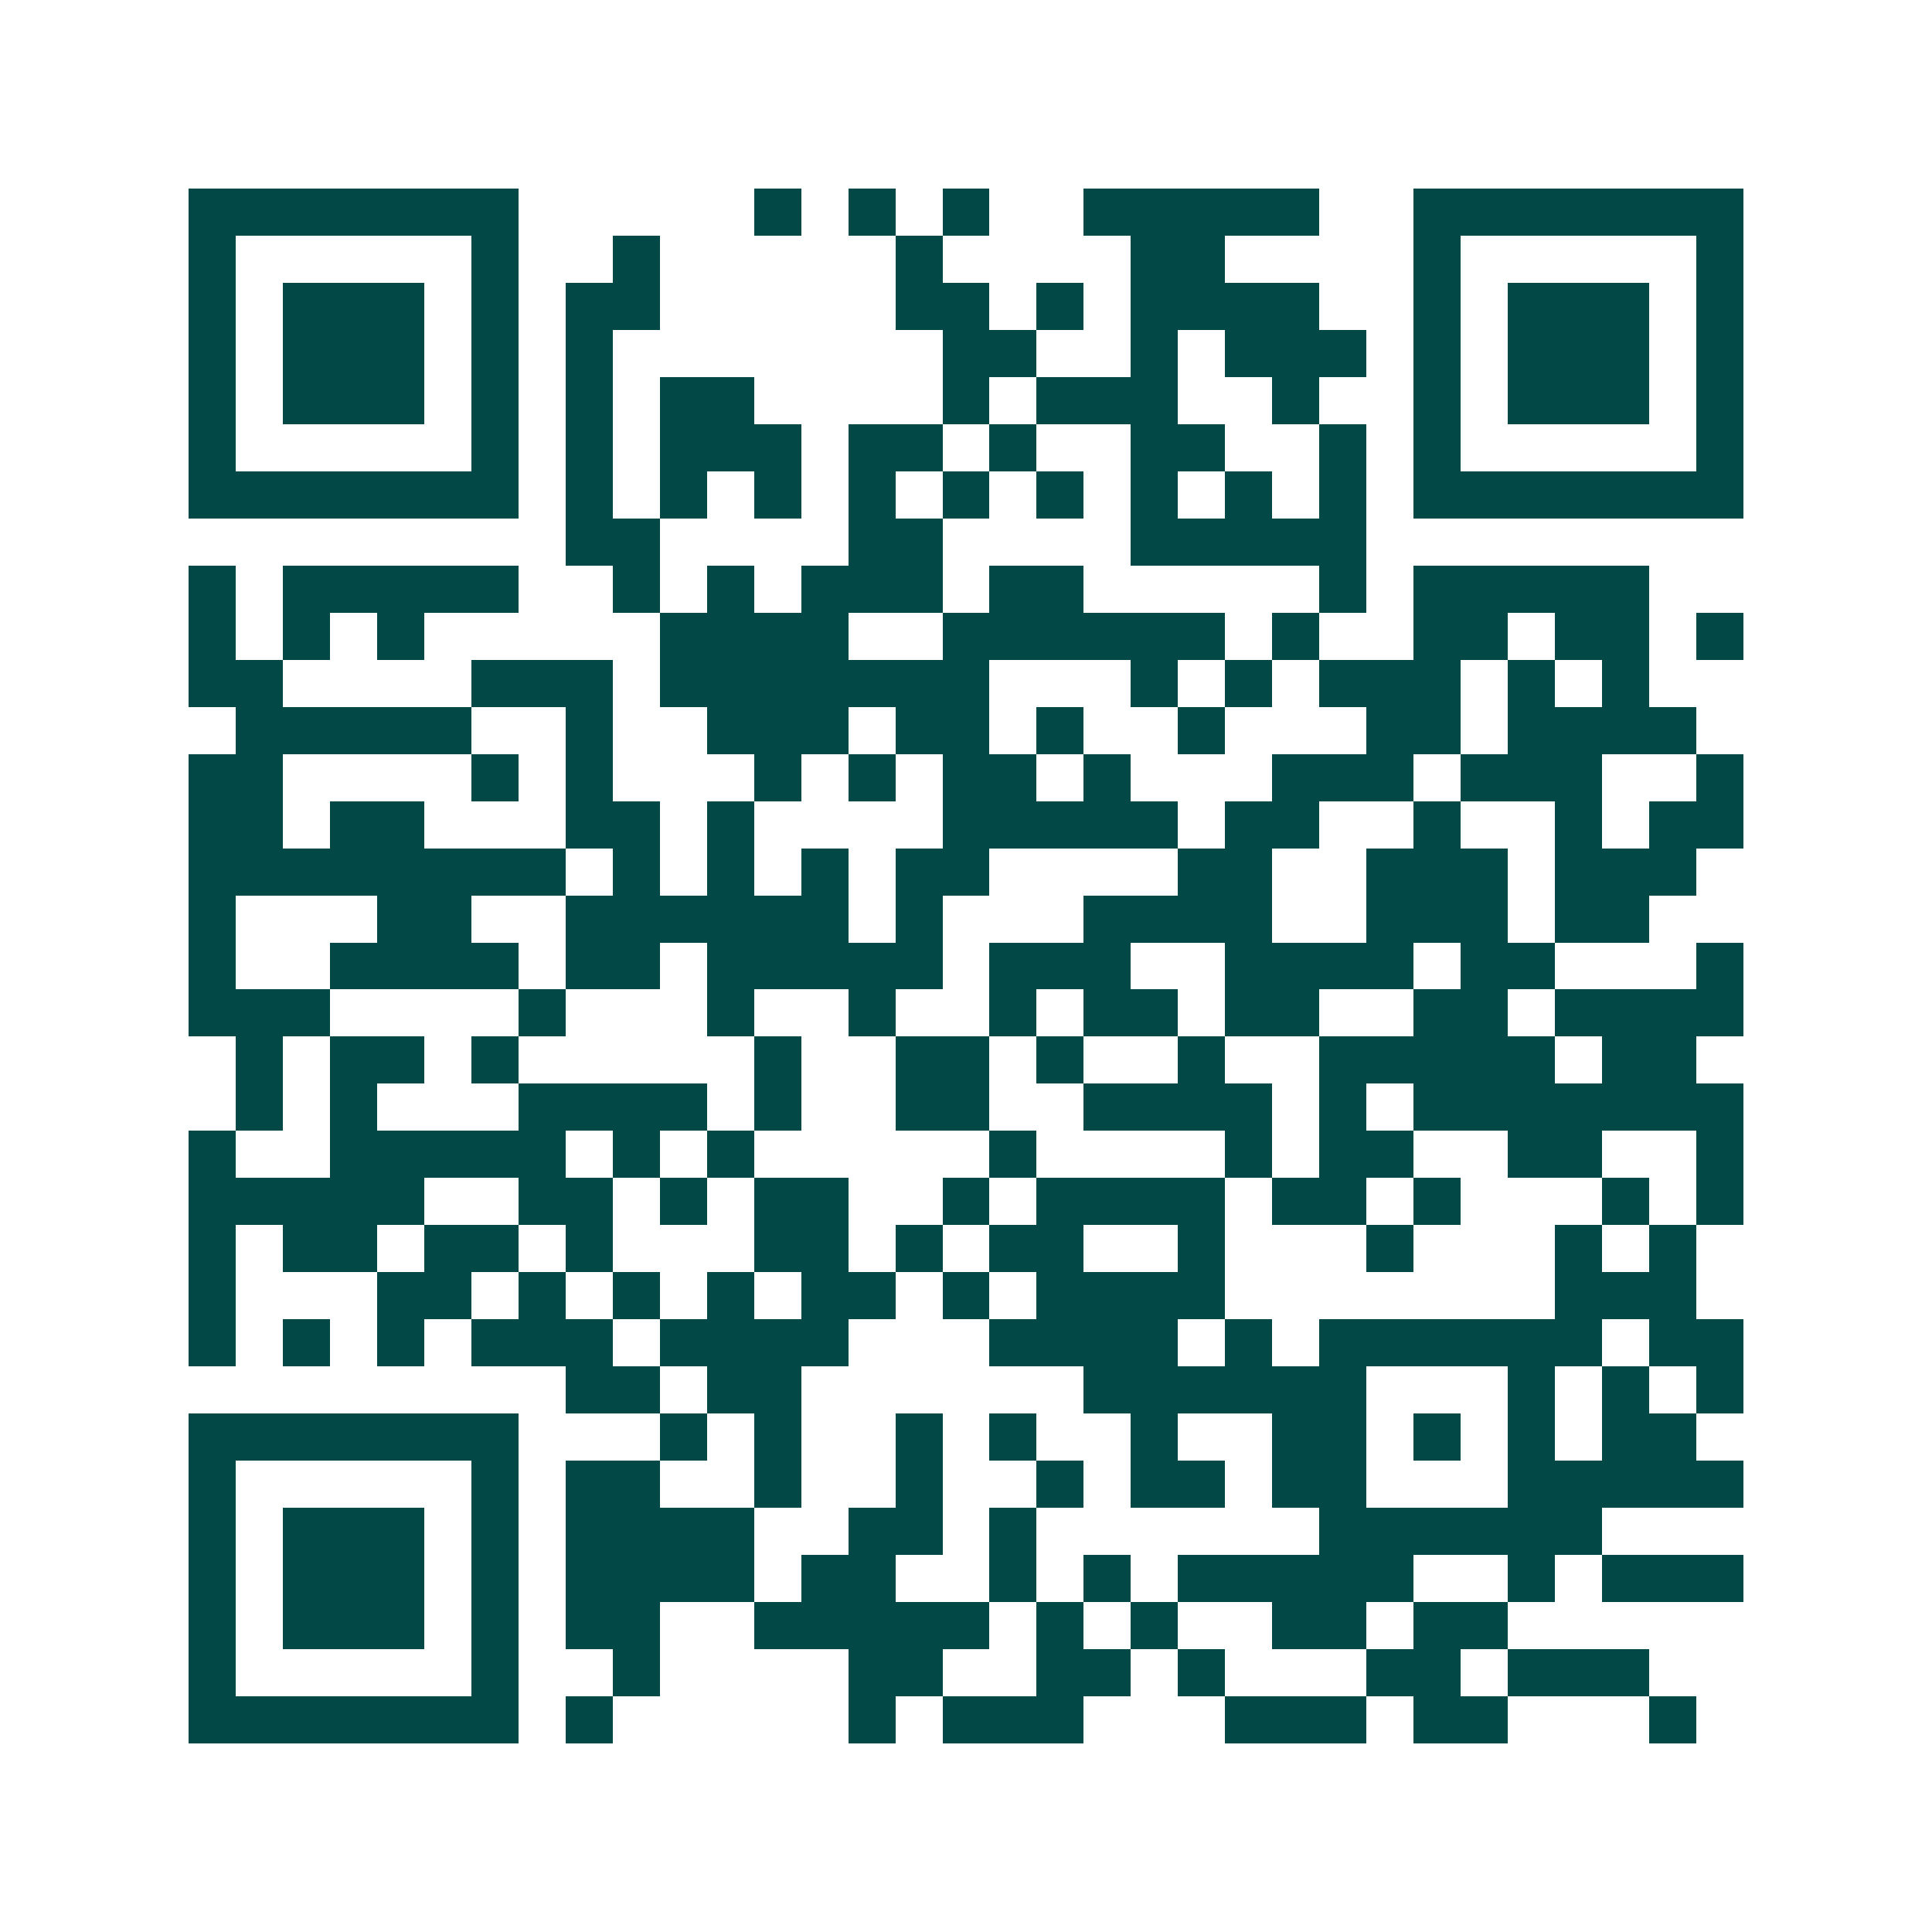 <svg xmlns="http://www.w3.org/2000/svg" width="200" height="200" viewBox="0 0 41 41" shape-rendering="crispEdges"><path fill="#ffffff" d="M0 0h41v41H0z"/><path stroke="#014847" d="M4 4.5h7m5 0h1m1 0h1m1 0h1m2 0h5m2 0h7M4 5.5h1m5 0h1m2 0h1m5 0h1m4 0h2m4 0h1m5 0h1M4 6.5h1m1 0h3m1 0h1m1 0h2m5 0h2m1 0h1m1 0h4m2 0h1m1 0h3m1 0h1M4 7.5h1m1 0h3m1 0h1m1 0h1m7 0h2m2 0h1m1 0h3m1 0h1m1 0h3m1 0h1M4 8.5h1m1 0h3m1 0h1m1 0h1m1 0h2m4 0h1m1 0h3m2 0h1m2 0h1m1 0h3m1 0h1M4 9.5h1m5 0h1m1 0h1m1 0h3m1 0h2m1 0h1m2 0h2m2 0h1m1 0h1m5 0h1M4 10.5h7m1 0h1m1 0h1m1 0h1m1 0h1m1 0h1m1 0h1m1 0h1m1 0h1m1 0h1m1 0h7M12 11.5h2m4 0h2m4 0h5M4 12.5h1m1 0h5m2 0h1m1 0h1m1 0h3m1 0h2m5 0h1m1 0h5M4 13.5h1m1 0h1m1 0h1m5 0h4m2 0h6m1 0h1m2 0h2m1 0h2m1 0h1M4 14.5h2m4 0h3m1 0h7m3 0h1m1 0h1m1 0h3m1 0h1m1 0h1M5 15.5h5m2 0h1m2 0h3m1 0h2m1 0h1m2 0h1m3 0h2m1 0h4M4 16.5h2m4 0h1m1 0h1m3 0h1m1 0h1m1 0h2m1 0h1m3 0h3m1 0h3m2 0h1M4 17.5h2m1 0h2m3 0h2m1 0h1m4 0h5m1 0h2m2 0h1m2 0h1m1 0h2M4 18.5h8m1 0h1m1 0h1m1 0h1m1 0h2m4 0h2m2 0h3m1 0h3M4 19.5h1m3 0h2m2 0h6m1 0h1m3 0h4m2 0h3m1 0h2M4 20.5h1m2 0h4m1 0h2m1 0h5m1 0h3m2 0h4m1 0h2m3 0h1M4 21.5h3m4 0h1m3 0h1m2 0h1m2 0h1m1 0h2m1 0h2m2 0h2m1 0h4M5 22.5h1m1 0h2m1 0h1m5 0h1m2 0h2m1 0h1m2 0h1m2 0h5m1 0h2M5 23.5h1m1 0h1m3 0h4m1 0h1m2 0h2m2 0h4m1 0h1m1 0h7M4 24.5h1m2 0h5m1 0h1m1 0h1m5 0h1m4 0h1m1 0h2m2 0h2m2 0h1M4 25.5h5m2 0h2m1 0h1m1 0h2m2 0h1m1 0h4m1 0h2m1 0h1m3 0h1m1 0h1M4 26.5h1m1 0h2m1 0h2m1 0h1m3 0h2m1 0h1m1 0h2m2 0h1m3 0h1m3 0h1m1 0h1M4 27.5h1m3 0h2m1 0h1m1 0h1m1 0h1m1 0h2m1 0h1m1 0h4m7 0h3M4 28.5h1m1 0h1m1 0h1m1 0h3m1 0h4m3 0h4m1 0h1m1 0h6m1 0h2M12 29.5h2m1 0h2m6 0h6m3 0h1m1 0h1m1 0h1M4 30.5h7m3 0h1m1 0h1m2 0h1m1 0h1m2 0h1m2 0h2m1 0h1m1 0h1m1 0h2M4 31.5h1m5 0h1m1 0h2m2 0h1m2 0h1m2 0h1m1 0h2m1 0h2m3 0h5M4 32.5h1m1 0h3m1 0h1m1 0h4m2 0h2m1 0h1m6 0h6M4 33.5h1m1 0h3m1 0h1m1 0h4m1 0h2m2 0h1m1 0h1m1 0h5m2 0h1m1 0h3M4 34.5h1m1 0h3m1 0h1m1 0h2m2 0h5m1 0h1m1 0h1m2 0h2m1 0h2M4 35.5h1m5 0h1m2 0h1m4 0h2m2 0h2m1 0h1m3 0h2m1 0h3M4 36.5h7m1 0h1m5 0h1m1 0h3m3 0h3m1 0h2m3 0h1"/></svg>
